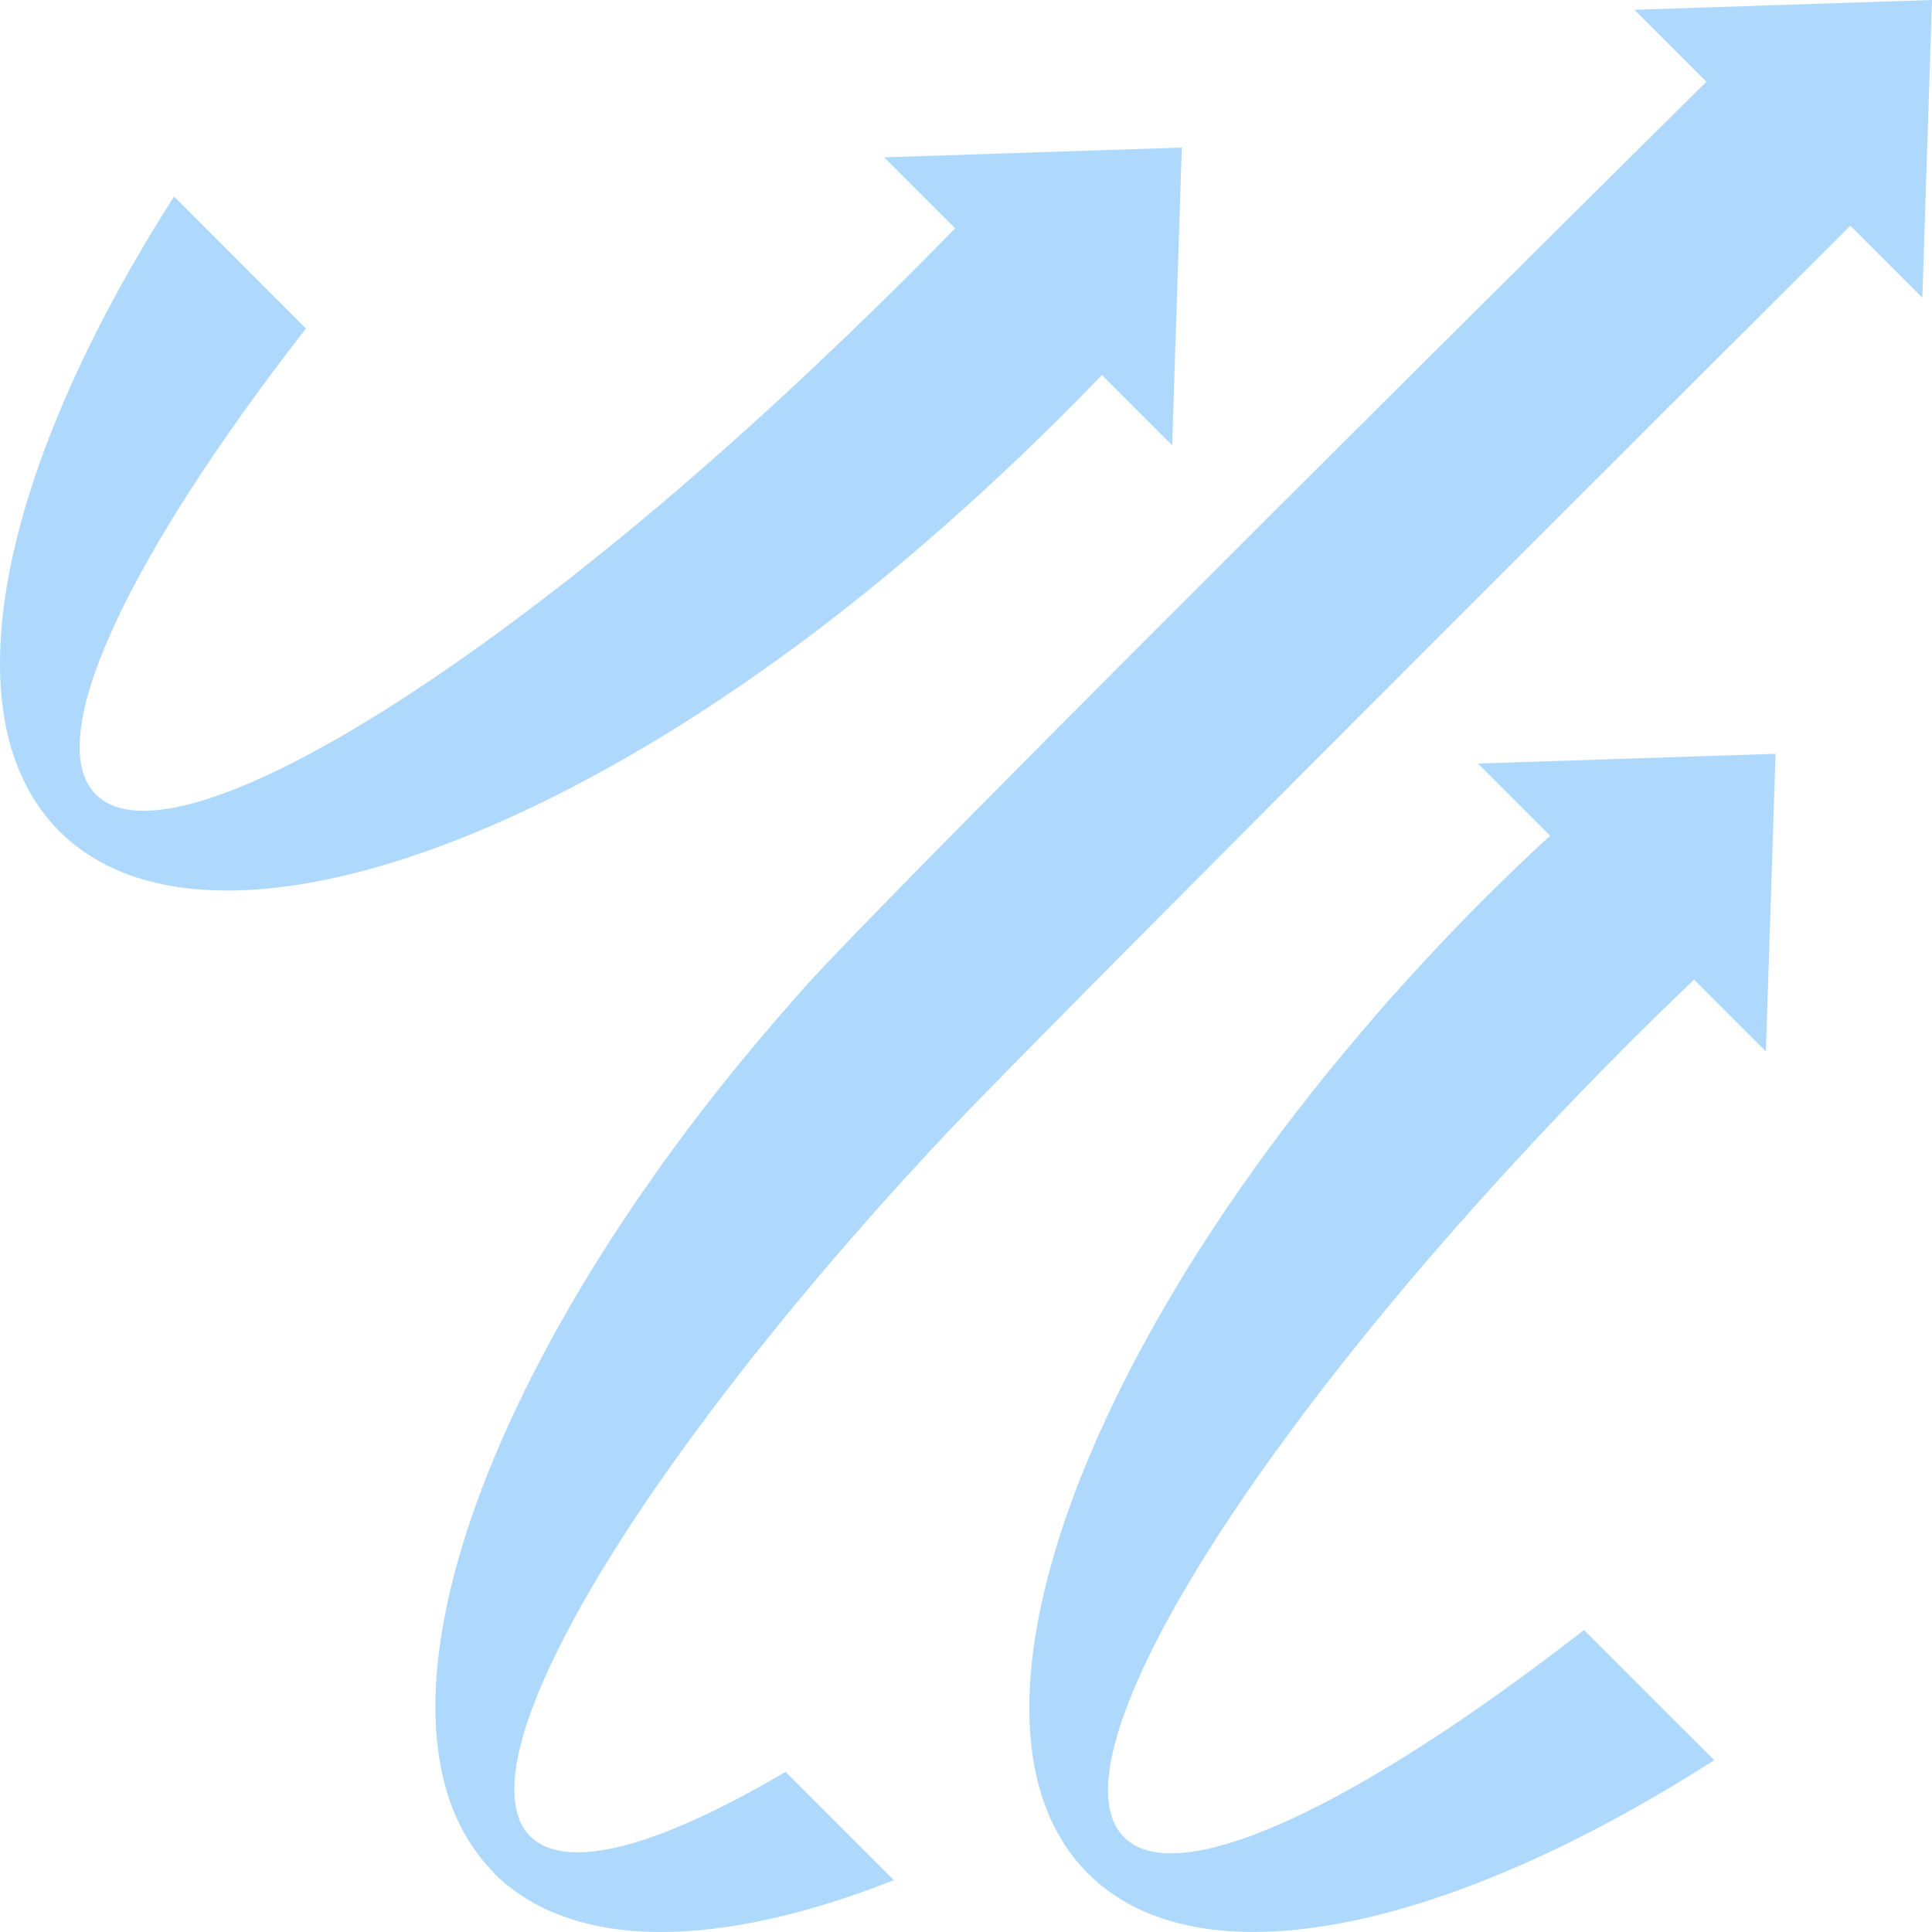 <?xml version="1.0" encoding="UTF-8"?> <svg xmlns="http://www.w3.org/2000/svg" id="Layer_1" viewBox="0 0 1080 1080"> <defs> <style>.cls-1{fill:#aed9fc;}</style> </defs> <path class="cls-1" d="M1080,0l-166.37,5.46,40.24,40.24c-26.95,26.69-451.88,447.57-504.63,506.79-10.04,11.28-19.92,22.9-19.92,22.9-24.54,28.67-46.88,57.62-66.86,86.21-7.89,11.38-15.58,22.76-22.76,34-96.02,150.14-125.94,288.43-63.73,351.1l-.15,.15c44.33,44.33,126.36,42.67,223.82,4.18l-60.55-60.55c-70.06,41.38-122.32,56.37-142.8,35.9l-.04,.04c-29.91-30.87,19.08-132.61,116.57-257.69,5.27-6.9,10.74-13.8,16.43-20.7,22.41-28.03,47.23-56.91,73.84-86.36,0,0,12.96-14.29,26.61-28.74,60.05-63.6,480.62-482.8,504.66-506.76l40.24,40.24L1080,0Z"></path> <path class="cls-1" d="M866.52,467.15c-12.11,11.2-24.18,22.64-36.14,34.59-17.36,17.36-34,35.07-49.86,52.78-6.83,7.54-13.45,15.22-19.85,22.83-24.4,28.6-46.66,57.41-66.58,85.93-7.9,11.31-15.51,22.69-22.69,33.86-95.82,149.81-125.62,287.81-63.24,350.12,62.31,62.31,200.24,32.58,350.12-63.31l-72.84-72.77c-125.13,97.45-226.7,146.25-257.08,115.88-30.37-30.37,18.42-132.02,115.88-257.08,5.27-6.83,10.74-13.73,16.36-20.63,22.34-27.88,47.09-56.69,73.62-86,8.61-9.46,17.43-19.06,26.46-28.67,16.22-17.36,33.08-34.71,50.5-52.14,11.96-11.96,23.89-23.53,35.8-34.93l40.17,40.17,5.41-166.41-166.37,5.46,40.32,40.32Z"></path> <path class="cls-1" d="M422.26,377.55c28.9-20.18,58.1-42.74,87.07-67.47,2.67-2.28,11.57-9.83,23.14-20.11,22.36-19.86,51.08-46.62,83.52-80.32l39.25,39.25,5.41-166.41-166.37,5.46,39.65,39.65c-30.26,31.06-58.17,58.14-82.69,81.14-15.14,14.21-26.33,24.35-29.05,26.81-29.7,26.89-58.89,51.97-87.15,74.6-7,5.7-13.99,11.24-20.91,16.58-126.72,98.75-229.73,148.2-260.51,117.42-30.78-30.78,18.67-133.71,117.42-260.51L97.31,109.84C.14,261.72-29.99,401.48,33.16,464.63c63.14,63.22,202.98,33.01,354.79-64.08,11.32-7.28,22.85-14.99,34.31-22.99Z"></path> </svg> 